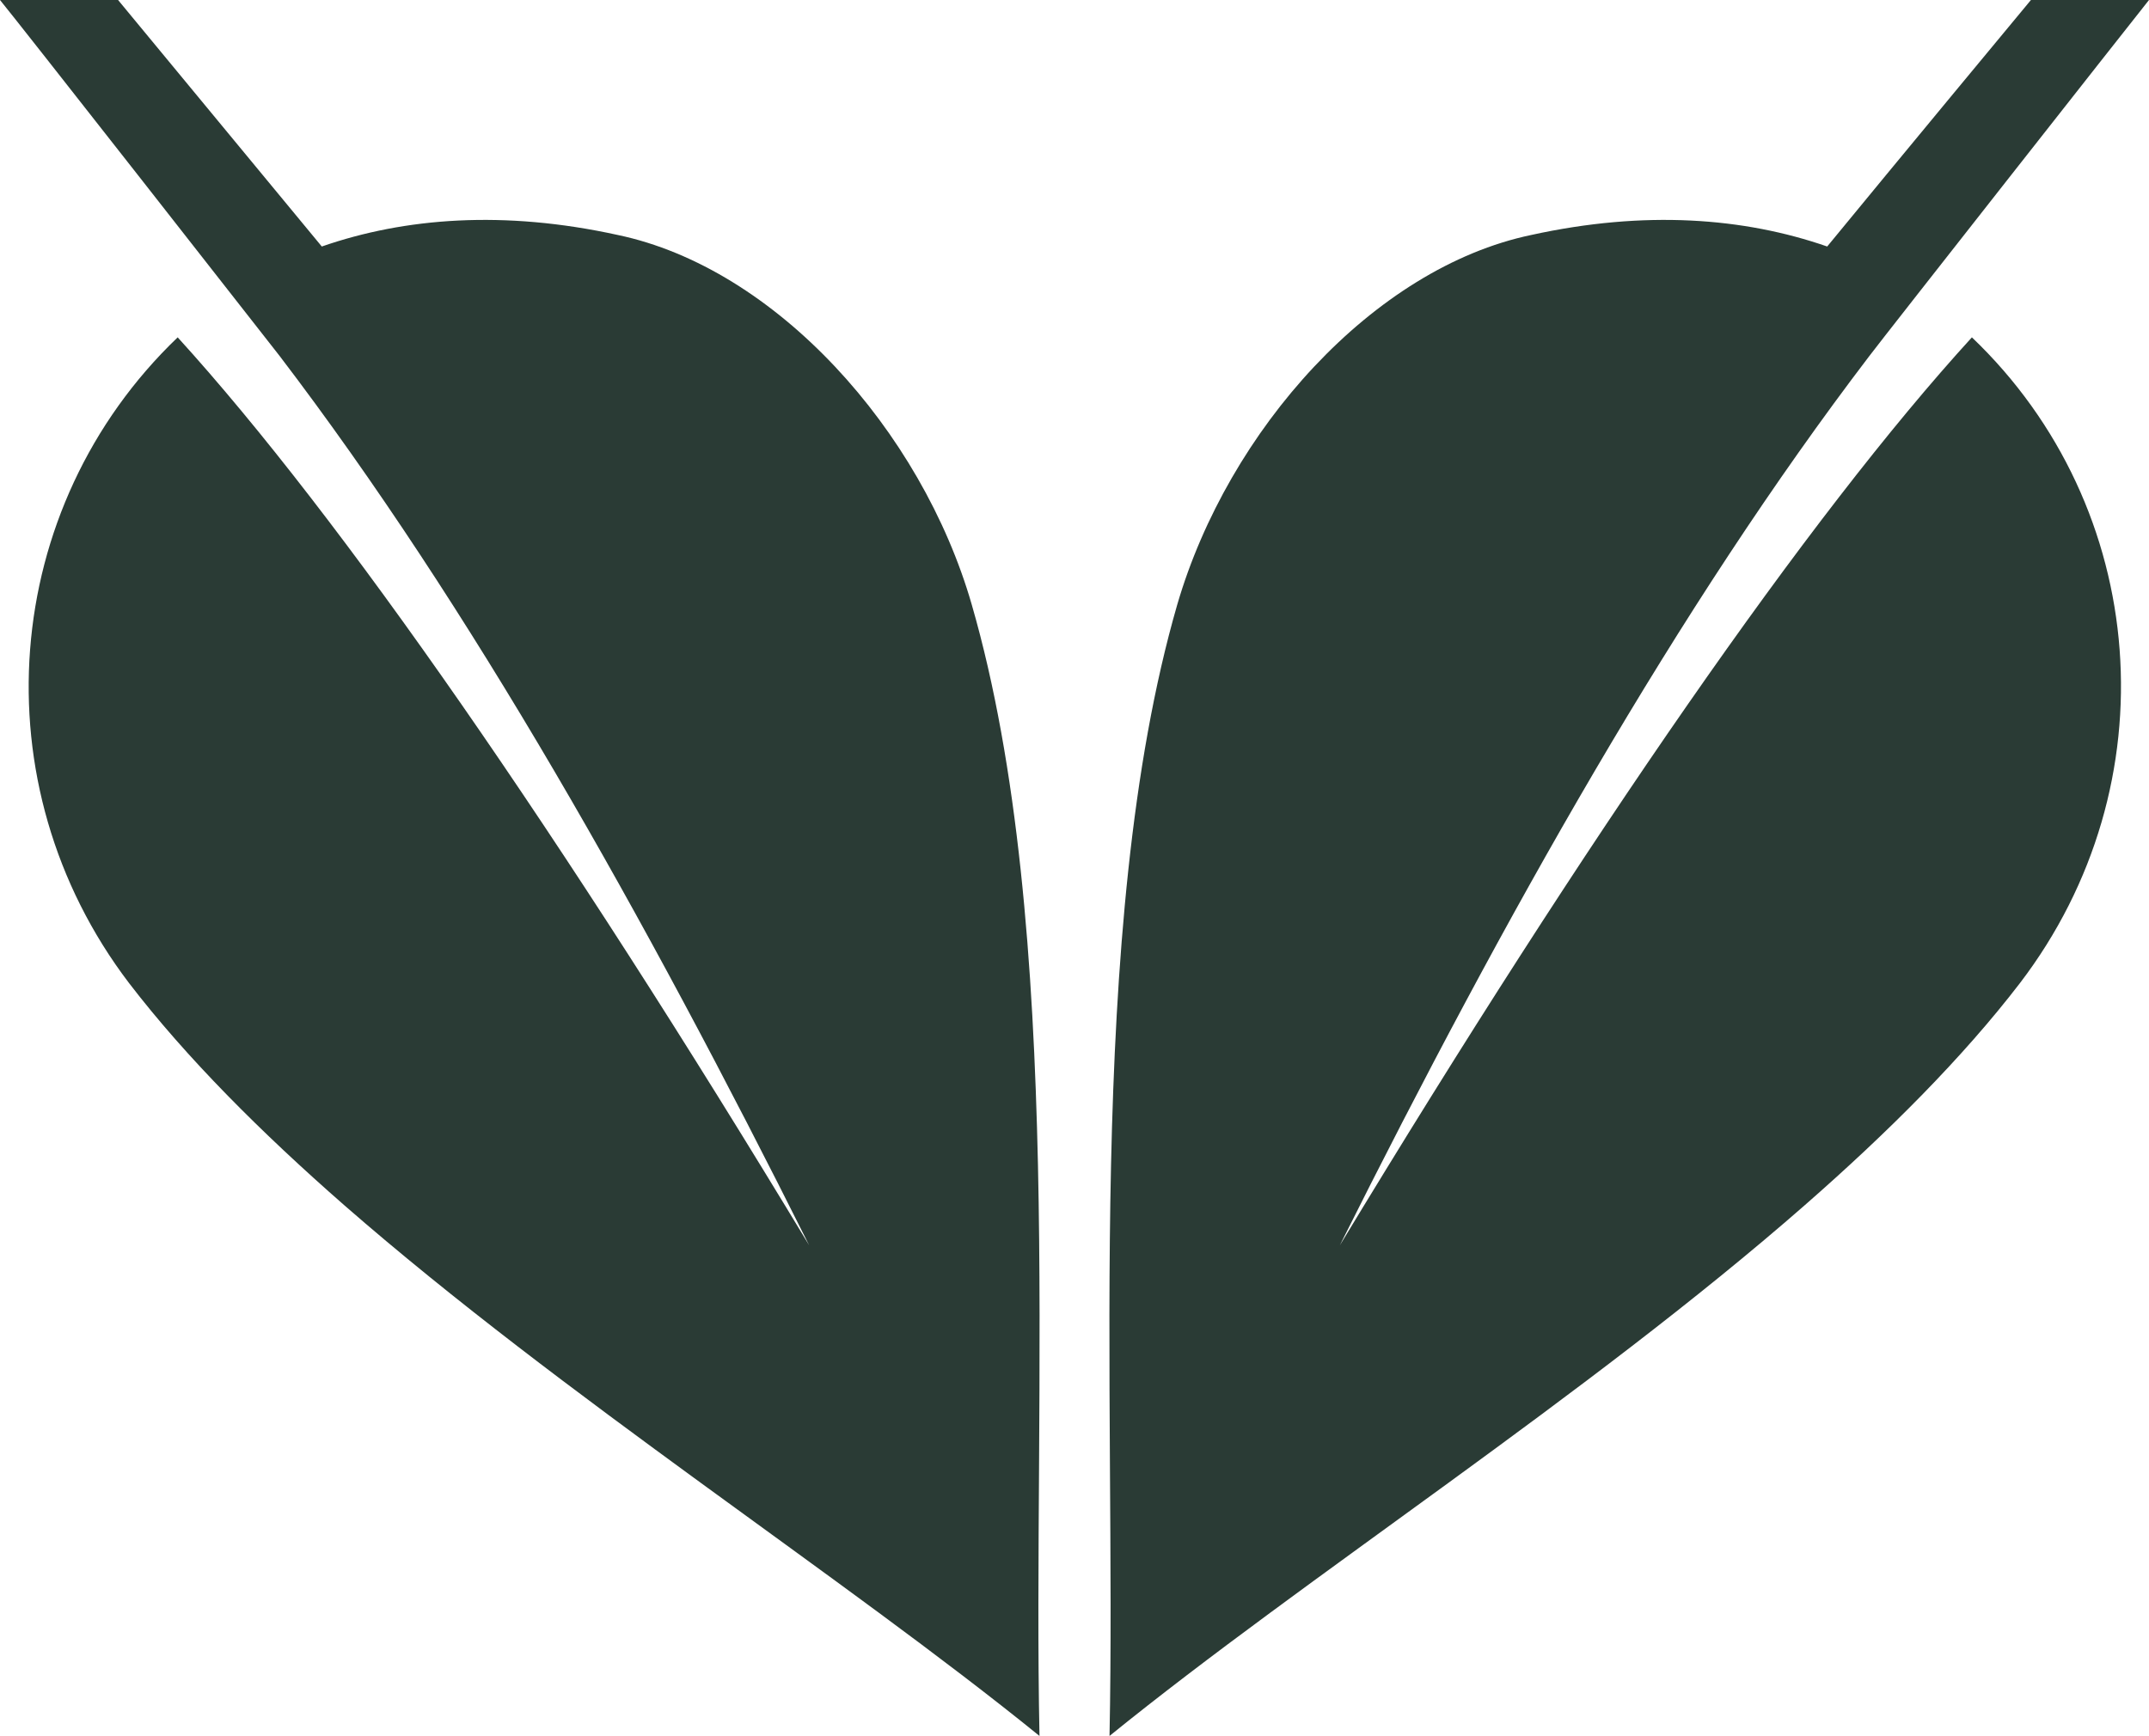<?xml version="1.0" encoding="UTF-8"?><svg id="b" xmlns="http://www.w3.org/2000/svg" width="37.13" height="30" viewBox="0 0 37.13 30"><g id="c"><g><path d="m0,0h2.04c.2.24,2.32,2.81,3.52,4.26,1.44-.5,3.15-.63,5.11-.2,2.73.57,5.25,3.37,6.12,6.39,1.61,5.57,1.05,13.73,1.17,19.55-3.39-2.75-8.23-5.87-12.01-9.17h0c-1.44-1.26-2.73-2.55-3.72-3.84C-.38,13.56,0,8.77,3.07,5.83c2.82,3.1,6.63,8.6,10.91,15.69-2.85-5.7-5.84-11.03-9.15-15.37C4.55,5.79.29.35,0,0" style="fill:#2a3b35; fill-rule:evenodd;"/><path d="m37.13,0h-2.04c-.2.24-2.33,2.81-3.52,4.26-1.44-.5-3.15-.63-5.11-.2-2.73.57-5.24,3.37-6.12,6.39-1.61,5.57-1.05,13.73-1.17,19.55,3.39-2.75,8.24-5.87,12.01-9.17h0c1.44-1.26,2.73-2.55,3.72-3.84,2.62-3.43,2.25-8.22-.83-11.16-2.83,3.1-6.63,8.6-10.92,15.69,2.85-5.7,5.84-11.03,9.15-15.37.28-.37,4.55-5.8,4.83-6.15" style="fill:#2a3b35; fill-rule:evenodd;"/></g></g></svg>